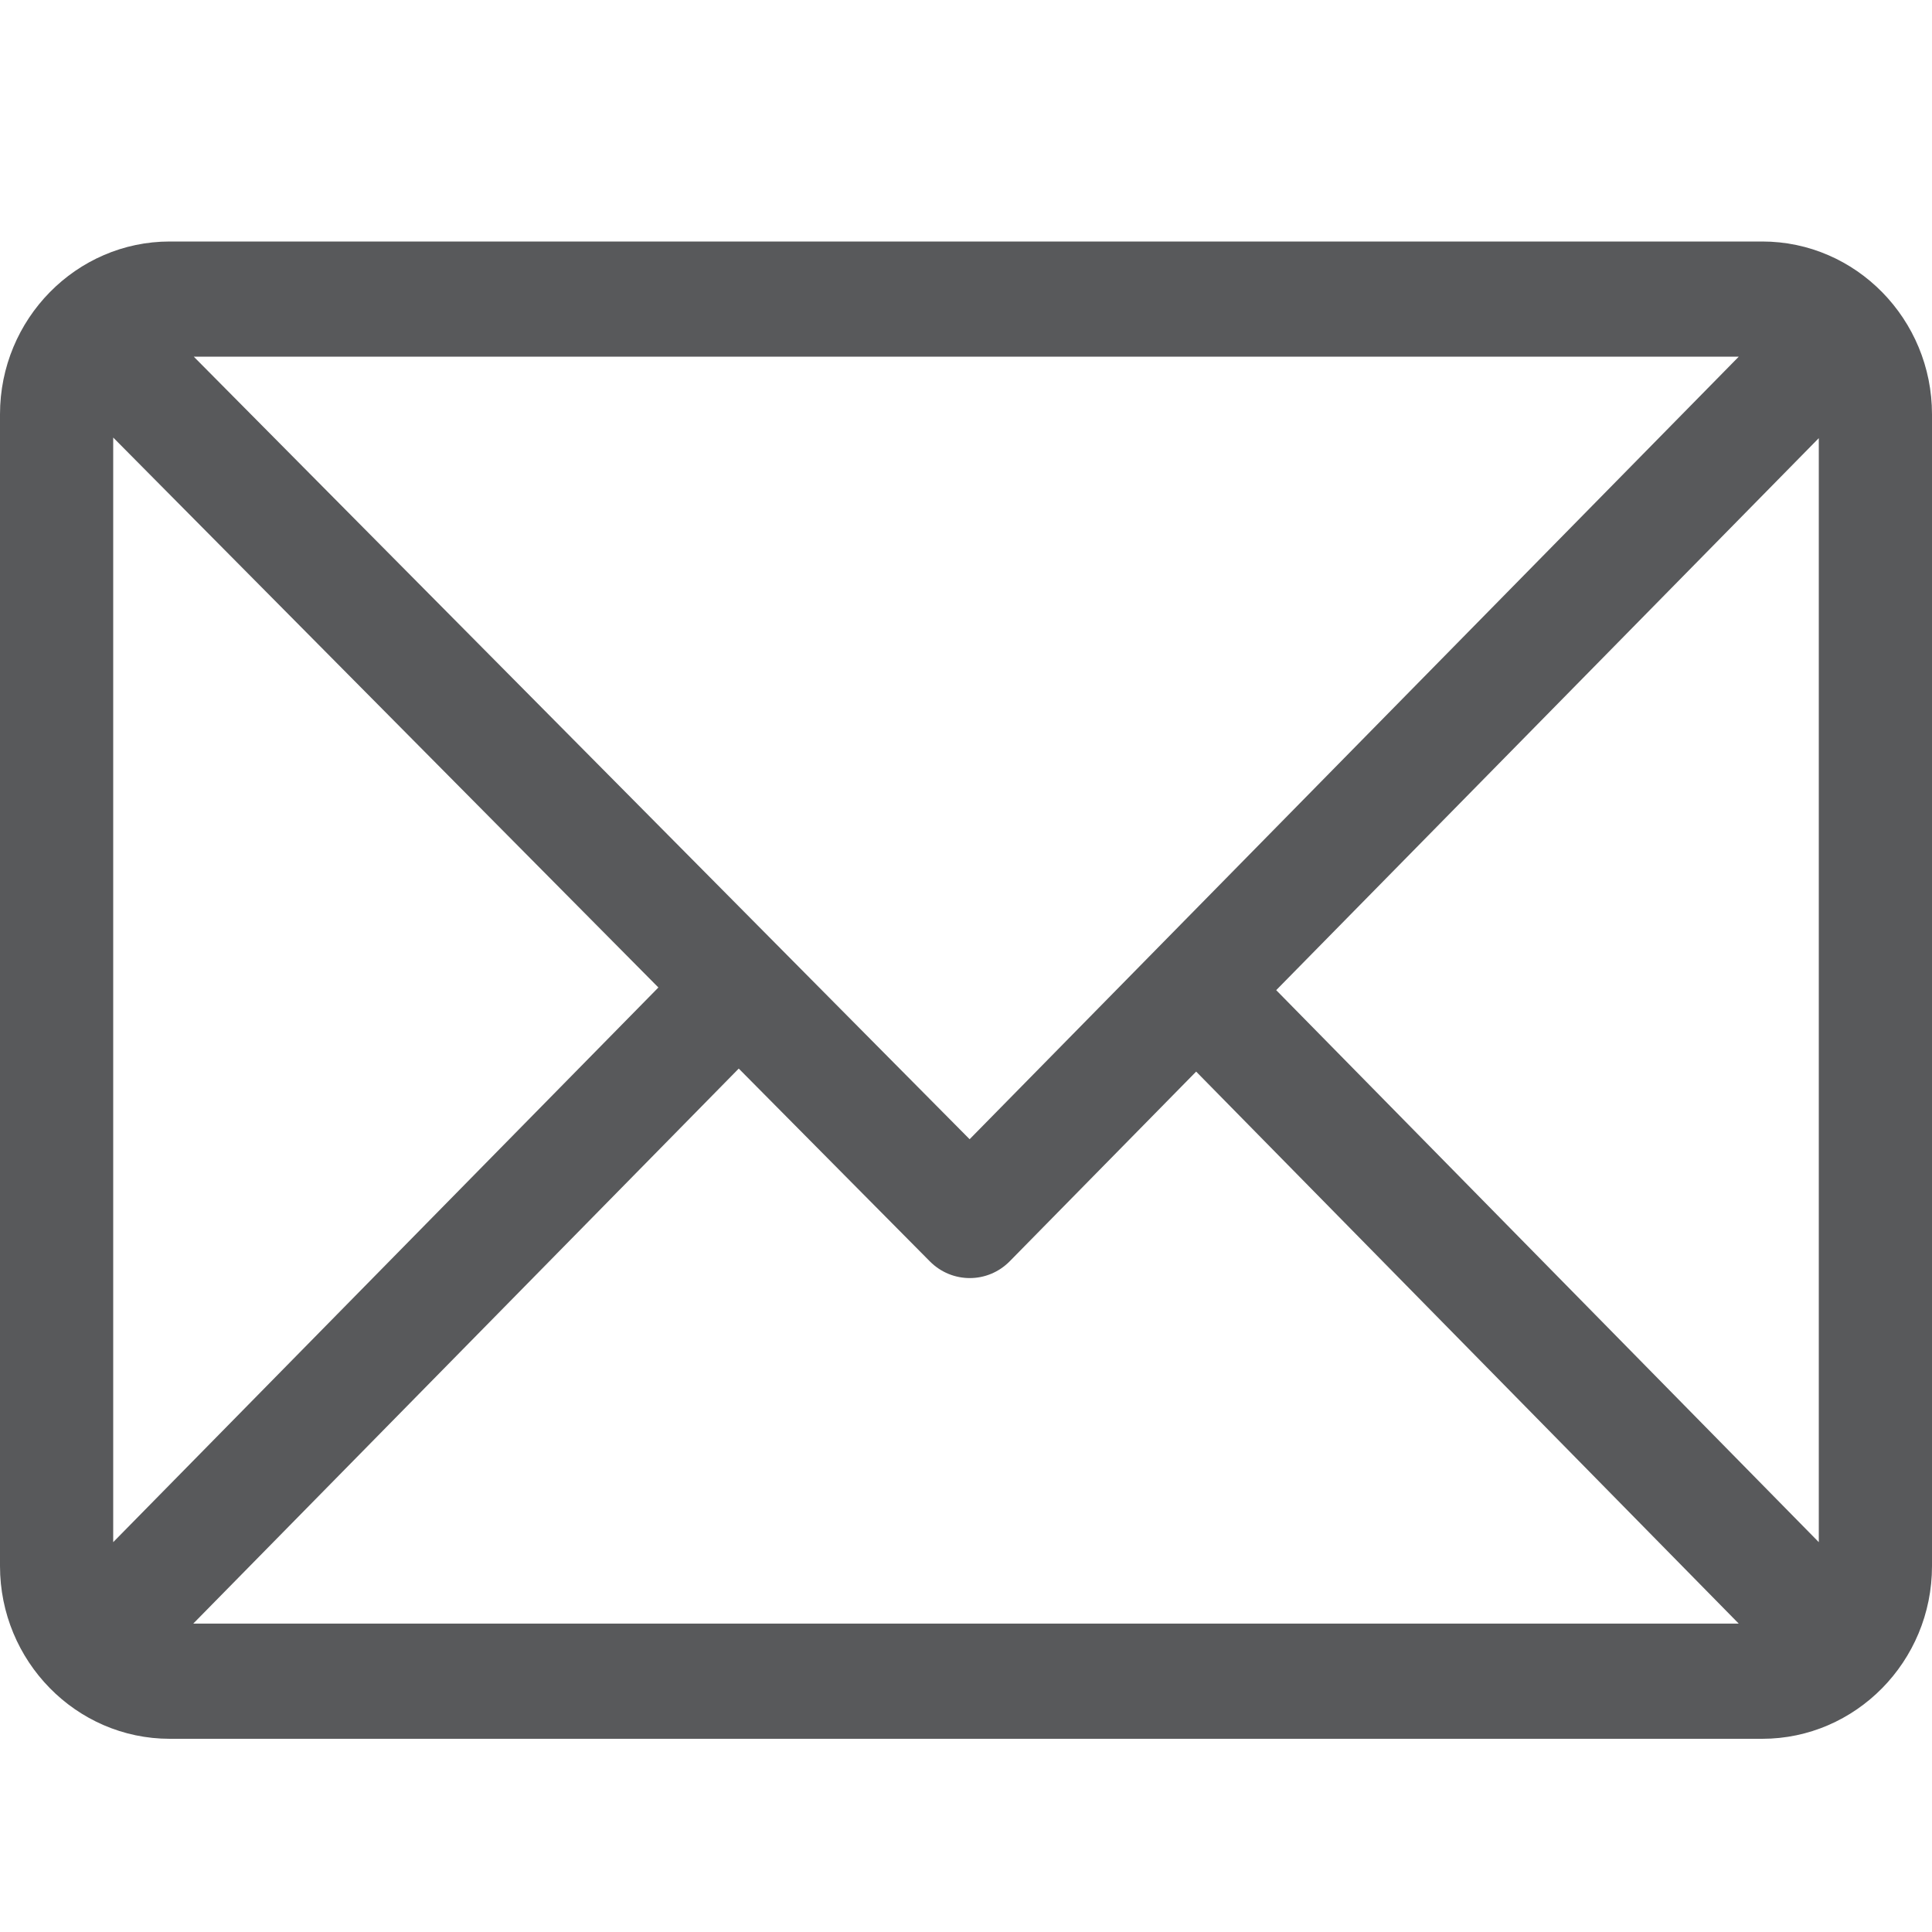 <svg width="32" height="32" viewBox="0 0 32 32" fill="none" xmlns="http://www.w3.org/2000/svg">
<path d="M29.188 4H2.812C1.264 4 0 5.284 0 6.862V25.939C0 27.51 1.258 28.8 2.812 28.8H29.188C30.733 28.8 32 27.52 32 25.939V6.862C32 5.29 30.742 4 29.188 4ZM28.799 5.908L16.06 18.869L3.21 5.908H28.799ZM1.875 25.543V7.247L10.905 16.356L1.875 25.543ZM3.201 26.892L12.236 17.699L15.402 20.893C15.769 21.262 16.36 21.261 16.725 20.89L19.812 17.749L28.799 26.892H3.201ZM30.125 25.543L21.138 16.4L30.125 7.257V25.543Z" fill="#58595B"/>
</svg>
